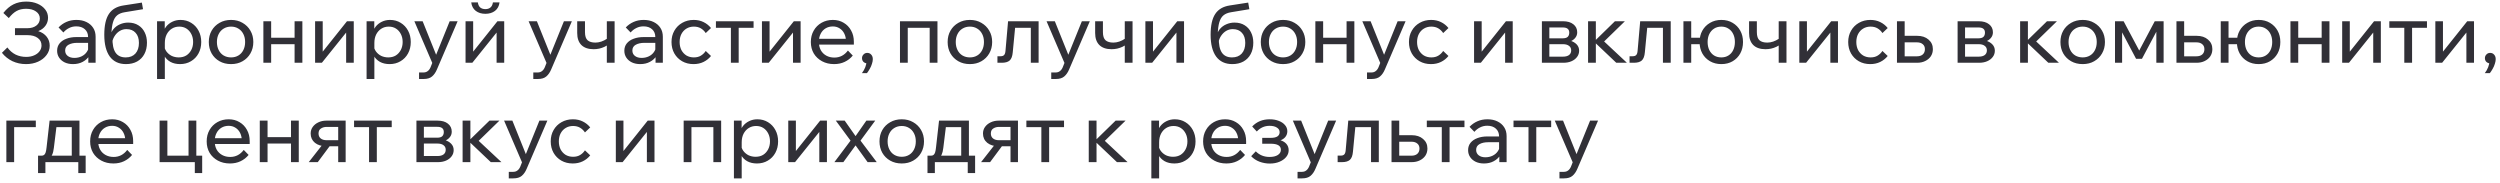 <?xml version="1.0" encoding="UTF-8"?> <svg xmlns="http://www.w3.org/2000/svg" width="478" height="35" viewBox="0 0 478 35" fill="none"><path d="M4.976 12.256C4.037 12.256 3.168 12.069 2.368 11.696C1.579 11.312 0.912 10.779 0.368 10.096L1.408 9.072C1.845 9.669 2.368 10.123 2.976 10.432C3.595 10.731 4.272 10.88 5.008 10.88C5.573 10.88 6.075 10.784 6.512 10.592C6.96 10.4 7.307 10.139 7.552 9.808C7.808 9.477 7.936 9.104 7.936 8.688C7.936 8.08 7.691 7.6 7.2 7.248C6.72 6.896 6.064 6.72 5.232 6.72H2.864V5.392H5.232C5.947 5.392 6.523 5.221 6.96 4.88C7.397 4.539 7.616 4.091 7.616 3.536C7.616 2.981 7.371 2.533 6.88 2.192C6.4 1.851 5.771 1.68 4.992 1.68C4.288 1.68 3.685 1.819 3.184 2.096C2.683 2.363 2.181 2.816 1.68 3.456L0.64 2.48C1.237 1.723 1.883 1.173 2.576 0.832C3.28 0.48 4.096 0.304 5.024 0.304C5.824 0.304 6.533 0.437 7.152 0.704C7.781 0.971 8.277 1.339 8.64 1.808C9.003 2.267 9.184 2.795 9.184 3.392C9.184 3.968 9.019 4.48 8.688 4.928C8.357 5.376 7.899 5.717 7.312 5.952C8.005 6.176 8.544 6.533 8.928 7.024C9.312 7.515 9.504 8.085 9.504 8.736C9.504 9.397 9.301 9.995 8.896 10.528C8.501 11.061 7.963 11.483 7.28 11.792C6.597 12.101 5.829 12.256 4.976 12.256ZM18.281 12H16.889V10.432L16.841 10.048V7.088C16.841 6.459 16.638 5.963 16.233 5.6C15.828 5.227 15.278 5.04 14.585 5.04C14.084 5.04 13.625 5.147 13.209 5.36C12.793 5.563 12.43 5.845 12.121 6.208L11.193 5.248C11.63 4.789 12.132 4.437 12.697 4.192C13.273 3.936 13.913 3.808 14.617 3.808C15.342 3.808 15.977 3.941 16.521 4.208C17.076 4.475 17.508 4.848 17.817 5.328C18.126 5.797 18.281 6.368 18.281 7.04V12ZM13.961 12.256C13.364 12.256 12.835 12.149 12.377 11.936C11.918 11.712 11.561 11.408 11.305 11.024C11.049 10.64 10.921 10.203 10.921 9.712C10.921 9.157 11.075 8.688 11.385 8.304C11.705 7.909 12.142 7.611 12.697 7.408C13.252 7.195 13.886 7.088 14.601 7.088H17.017V8.192H14.761C14.089 8.192 13.534 8.315 13.097 8.56C12.67 8.795 12.457 9.163 12.457 9.664C12.457 10.091 12.617 10.432 12.937 10.688C13.268 10.944 13.694 11.072 14.217 11.072C14.729 11.072 15.193 10.971 15.609 10.768C16.025 10.565 16.355 10.283 16.601 9.92C16.857 9.547 17.001 9.12 17.033 8.64L17.561 8.928C17.561 9.568 17.406 10.139 17.097 10.64C16.788 11.141 16.361 11.536 15.817 11.824C15.284 12.112 14.665 12.256 13.961 12.256ZM24.083 12.256C22.739 12.256 21.709 11.776 20.995 10.816C20.291 9.845 19.939 8.453 19.939 6.64C19.939 4.88 20.232 3.557 20.819 2.672C21.405 1.776 22.339 1.232 23.619 1.04L27.123 0.496L27.347 1.76L23.859 2.336C23.251 2.432 22.765 2.629 22.403 2.928C22.04 3.227 21.773 3.669 21.603 4.256C21.432 4.832 21.331 5.6 21.299 6.56L21.059 7.04C21.144 6.475 21.352 5.989 21.683 5.584C22.013 5.179 22.424 4.869 22.915 4.656C23.416 4.432 23.944 4.32 24.499 4.32C25.267 4.32 25.917 4.491 26.451 4.832C26.984 5.163 27.389 5.616 27.667 6.192C27.955 6.768 28.099 7.424 28.099 8.16C28.099 8.992 27.933 9.717 27.603 10.336C27.283 10.944 26.819 11.419 26.211 11.76C25.603 12.091 24.893 12.256 24.083 12.256ZM24.035 10.976C24.824 10.976 25.443 10.731 25.891 10.24C26.339 9.739 26.563 9.061 26.563 8.208C26.563 7.376 26.349 6.731 25.923 6.272C25.507 5.803 24.925 5.568 24.179 5.568C23.731 5.568 23.32 5.675 22.947 5.888C22.573 6.101 22.253 6.4 21.987 6.784C21.72 7.157 21.539 7.595 21.443 8.096L21.507 7.168C21.475 8.459 21.667 9.419 22.083 10.048C22.499 10.667 23.149 10.976 24.035 10.976ZM31.517 15.104H30.029V4.064H31.5V6.496H31.165C31.25 5.973 31.447 5.509 31.756 5.104C32.077 4.699 32.471 4.384 32.941 4.16C33.42 3.925 33.943 3.808 34.508 3.808C35.276 3.808 35.959 3.995 36.556 4.368C37.154 4.731 37.623 5.232 37.965 5.872C38.306 6.501 38.477 7.221 38.477 8.032C38.477 8.853 38.3 9.584 37.949 10.224C37.607 10.853 37.127 11.349 36.508 11.712C35.901 12.075 35.207 12.256 34.428 12.256C33.714 12.256 33.095 12.112 32.572 11.824C32.05 11.525 31.655 11.125 31.389 10.624C31.122 10.112 31.015 9.541 31.069 8.912L31.372 8.608C31.415 9.067 31.564 9.477 31.82 9.84C32.087 10.203 32.423 10.485 32.828 10.688C33.245 10.88 33.693 10.976 34.172 10.976C34.727 10.976 35.207 10.853 35.612 10.608C36.018 10.352 36.338 10 36.572 9.552C36.807 9.104 36.925 8.597 36.925 8.032C36.925 7.467 36.812 6.965 36.589 6.528C36.364 6.08 36.055 5.728 35.66 5.472C35.266 5.216 34.802 5.088 34.269 5.088C33.735 5.088 33.261 5.221 32.844 5.488C32.439 5.744 32.114 6.107 31.869 6.576C31.634 7.045 31.517 7.589 31.517 8.208V15.104ZM44.179 12.256C43.347 12.256 42.611 12.075 41.971 11.712C41.331 11.349 40.83 10.853 40.467 10.224C40.105 9.584 39.923 8.853 39.923 8.032C39.923 7.211 40.105 6.485 40.467 5.856C40.83 5.227 41.331 4.731 41.971 4.368C42.611 3.995 43.347 3.808 44.179 3.808C45.011 3.808 45.742 3.995 46.371 4.368C47.011 4.731 47.513 5.227 47.875 5.856C48.248 6.485 48.435 7.211 48.435 8.032C48.435 8.853 48.248 9.584 47.875 10.224C47.513 10.853 47.011 11.349 46.371 11.712C45.742 12.075 45.011 12.256 44.179 12.256ZM44.179 10.976C44.712 10.976 45.182 10.853 45.587 10.608C45.992 10.363 46.307 10.016 46.531 9.568C46.755 9.12 46.867 8.608 46.867 8.032C46.867 7.456 46.755 6.949 46.531 6.512C46.307 6.064 45.992 5.717 45.587 5.472C45.182 5.216 44.712 5.088 44.179 5.088C43.646 5.088 43.171 5.216 42.755 5.472C42.35 5.717 42.035 6.064 41.811 6.512C41.587 6.949 41.475 7.456 41.475 8.032C41.475 8.608 41.587 9.12 41.811 9.568C42.035 10.016 42.35 10.363 42.755 10.608C43.171 10.853 43.646 10.976 44.179 10.976ZM56.325 12V4.064H57.813V12H56.325ZM50.357 12V4.064H51.845V12H50.357ZM51.077 8.448V7.216H57.157V8.448H51.077ZM60.247 12V4.064H61.703V10.048L61.591 10.016L66.343 4.064H67.639V12H66.183V6.016L66.311 6.064L61.543 12H60.247ZM71.579 15.104H70.091V4.064H71.563V6.496H71.227C71.312 5.973 71.51 5.509 71.819 5.104C72.139 4.699 72.534 4.384 73.003 4.16C73.483 3.925 74.006 3.808 74.571 3.808C75.339 3.808 76.022 3.995 76.619 4.368C77.216 4.731 77.686 5.232 78.027 5.872C78.368 6.501 78.539 7.221 78.539 8.032C78.539 8.853 78.363 9.584 78.011 10.224C77.67 10.853 77.19 11.349 76.571 11.712C75.963 12.075 75.27 12.256 74.491 12.256C73.776 12.256 73.158 12.112 72.635 11.824C72.112 11.525 71.718 11.125 71.451 10.624C71.184 10.112 71.078 9.541 71.131 8.912L71.435 8.608C71.478 9.067 71.627 9.477 71.883 9.84C72.15 10.203 72.486 10.485 72.891 10.688C73.307 10.88 73.755 10.976 74.235 10.976C74.79 10.976 75.27 10.853 75.675 10.608C76.08 10.352 76.4 10 76.635 9.552C76.87 9.104 76.987 8.597 76.987 8.032C76.987 7.467 76.875 6.965 76.651 6.528C76.427 6.08 76.118 5.728 75.723 5.472C75.328 5.216 74.864 5.088 74.331 5.088C73.798 5.088 73.323 5.221 72.907 5.488C72.502 5.744 72.176 6.107 71.931 6.576C71.696 7.045 71.579 7.589 71.579 8.208V15.104ZM85.978 4.064H87.498L83.546 13.264C83.3 13.851 82.986 14.304 82.602 14.624C82.228 14.944 81.69 15.104 80.986 15.104H80.122V13.856H80.954C81.284 13.856 81.556 13.771 81.77 13.6C81.994 13.44 82.175 13.2 82.314 12.88L82.65 12.032L79.226 4.064H80.81L83.674 11.184H83.098L85.978 4.064ZM89.013 12V4.064H90.469V10.048L90.357 10.016L95.109 4.064H96.405V12H94.949V6.016L95.077 6.064L90.309 12H89.013ZM92.805 2.64C92.069 2.64 91.456 2.453 90.965 2.08C90.474 1.696 90.186 1.157 90.101 0.464H91.365C91.429 0.912 91.584 1.237 91.829 1.44C92.085 1.643 92.41 1.744 92.805 1.744C93.2 1.744 93.519 1.643 93.765 1.44C94.021 1.237 94.181 0.912 94.245 0.464H95.509C95.424 1.157 95.135 1.696 94.645 2.08C94.154 2.453 93.541 2.64 92.805 2.64ZM107.822 4.064H109.342L105.39 13.264C105.144 13.851 104.83 14.304 104.446 14.624C104.072 14.944 103.534 15.104 102.83 15.104H101.966V13.856H102.798C103.128 13.856 103.4 13.771 103.614 13.6C103.838 13.44 104.019 13.2 104.158 12.88L104.494 12.032L101.07 4.064H102.654L105.518 11.184H104.942L107.822 4.064ZM113.497 9.408C112.483 9.408 111.705 9.141 111.161 8.608C110.627 8.075 110.361 7.307 110.361 6.304V4.064H111.849V6.144C111.849 6.891 112.019 7.413 112.361 7.712C112.702 8 113.193 8.144 113.833 8.144C114.59 8.144 115.347 7.888 116.105 7.376L116.505 8.368C116.227 8.592 115.923 8.784 115.593 8.944C115.273 9.093 114.931 9.211 114.569 9.296C114.217 9.371 113.859 9.408 113.497 9.408ZM116.025 12V4.064H117.513V12H116.025ZM126.734 12H125.342V10.432L125.294 10.048V7.088C125.294 6.459 125.091 5.963 124.686 5.6C124.281 5.227 123.731 5.04 123.038 5.04C122.537 5.04 122.078 5.147 121.662 5.36C121.246 5.563 120.883 5.845 120.574 6.208L119.646 5.248C120.083 4.789 120.585 4.437 121.15 4.192C121.726 3.936 122.366 3.808 123.07 3.808C123.795 3.808 124.43 3.941 124.974 4.208C125.529 4.475 125.961 4.848 126.27 5.328C126.579 5.797 126.734 6.368 126.734 7.04V12ZM122.414 12.256C121.817 12.256 121.289 12.149 120.83 11.936C120.371 11.712 120.014 11.408 119.758 11.024C119.502 10.64 119.374 10.203 119.374 9.712C119.374 9.157 119.529 8.688 119.838 8.304C120.158 7.909 120.595 7.611 121.15 7.408C121.705 7.195 122.339 7.088 123.054 7.088H125.47V8.192H123.214C122.542 8.192 121.987 8.315 121.55 8.56C121.123 8.795 120.91 9.163 120.91 9.664C120.91 10.091 121.07 10.432 121.39 10.688C121.721 10.944 122.147 11.072 122.67 11.072C123.182 11.072 123.646 10.971 124.062 10.768C124.478 10.565 124.809 10.283 125.054 9.92C125.31 9.547 125.454 9.12 125.486 8.64L126.014 8.928C126.014 9.568 125.859 10.139 125.55 10.64C125.241 11.141 124.814 11.536 124.27 11.824C123.737 12.112 123.118 12.256 122.414 12.256ZM134.936 9.744L135.944 10.704C135.56 11.184 135.085 11.563 134.52 11.84C133.955 12.117 133.315 12.256 132.6 12.256C131.789 12.256 131.064 12.075 130.424 11.712C129.795 11.349 129.299 10.853 128.936 10.224C128.573 9.584 128.392 8.853 128.392 8.032C128.392 7.221 128.573 6.501 128.936 5.872C129.299 5.232 129.8 4.731 130.44 4.368C131.091 3.995 131.821 3.808 132.632 3.808C133.336 3.808 133.965 3.947 134.52 4.224C135.085 4.501 135.56 4.88 135.944 5.36L134.936 6.32C134.691 5.947 134.381 5.648 134.008 5.424C133.635 5.2 133.187 5.088 132.664 5.088C132.131 5.088 131.656 5.216 131.24 5.472C130.835 5.717 130.515 6.064 130.28 6.512C130.056 6.949 129.944 7.456 129.944 8.032C129.944 8.608 130.056 9.12 130.28 9.568C130.515 10.005 130.835 10.352 131.24 10.608C131.656 10.853 132.131 10.976 132.664 10.976C133.197 10.976 133.645 10.864 134.008 10.64C134.381 10.416 134.691 10.117 134.936 9.744ZM139.748 12V4.528H141.236V12H139.748ZM136.884 5.312V4.064H144.084V5.312H136.884ZM145.685 12V4.064H147.141V10.048L147.029 10.016L151.781 4.064H153.077V12H151.621V6.016L151.749 6.064L146.981 12H145.685ZM162.121 9.664L163.049 10.624C162.633 11.136 162.121 11.536 161.513 11.824C160.915 12.112 160.238 12.256 159.481 12.256C158.617 12.256 157.849 12.075 157.177 11.712C156.505 11.349 155.977 10.853 155.593 10.224C155.219 9.584 155.033 8.853 155.033 8.032C155.033 7.211 155.214 6.485 155.577 5.856C155.939 5.216 156.441 4.715 157.081 4.352C157.721 3.989 158.441 3.808 159.241 3.808C160.019 3.808 160.707 3.989 161.305 4.352C161.913 4.704 162.387 5.195 162.729 5.824C163.081 6.443 163.257 7.163 163.257 7.984V8.08H161.753V7.936C161.753 7.36 161.646 6.859 161.433 6.432C161.219 5.995 160.921 5.659 160.537 5.424C160.163 5.179 159.731 5.056 159.241 5.056C158.718 5.056 158.254 5.179 157.849 5.424C157.443 5.669 157.129 6.016 156.905 6.464C156.681 6.901 156.569 7.419 156.569 8.016C156.569 8.613 156.691 9.141 156.937 9.6C157.193 10.048 157.545 10.395 157.993 10.64C158.441 10.885 158.953 11.008 159.529 11.008C160.585 11.008 161.449 10.56 162.121 9.664ZM163.257 8.528H156.137V7.424H163.001L163.257 7.984V8.528ZM165.761 13.984H164.801C165.067 13.632 165.281 13.253 165.441 12.848C165.601 12.443 165.67 12.096 165.649 11.808L165.841 12.112C165.553 12.112 165.307 12.021 165.105 11.84C164.913 11.648 164.817 11.408 164.817 11.12C164.817 10.843 164.913 10.608 165.105 10.416C165.297 10.213 165.531 10.112 165.809 10.112C166.129 10.112 166.385 10.224 166.577 10.448C166.779 10.661 166.881 10.949 166.881 11.312C166.881 11.579 166.827 11.872 166.721 12.192C166.625 12.523 166.486 12.843 166.305 13.152C166.134 13.461 165.953 13.739 165.761 13.984ZM172.075 12V4.064H179.243V12H177.755V4.336L178.811 5.312H172.379L173.563 4.336V12H172.075ZM185.445 12.256C184.613 12.256 183.877 12.075 183.237 11.712C182.597 11.349 182.095 10.853 181.733 10.224C181.37 9.584 181.189 8.853 181.189 8.032C181.189 7.211 181.37 6.485 181.733 5.856C182.095 5.227 182.597 4.731 183.237 4.368C183.877 3.995 184.613 3.808 185.445 3.808C186.277 3.808 187.007 3.995 187.637 4.368C188.277 4.731 188.778 5.227 189.141 5.856C189.514 6.485 189.701 7.211 189.701 8.032C189.701 8.853 189.514 9.584 189.141 10.224C188.778 10.853 188.277 11.349 187.637 11.712C187.007 12.075 186.277 12.256 185.445 12.256ZM185.445 10.976C185.978 10.976 186.447 10.853 186.853 10.608C187.258 10.363 187.573 10.016 187.797 9.568C188.021 9.12 188.133 8.608 188.133 8.032C188.133 7.456 188.021 6.949 187.797 6.512C187.573 6.064 187.258 5.717 186.853 5.472C186.447 5.216 185.978 5.088 185.445 5.088C184.911 5.088 184.437 5.216 184.021 5.472C183.615 5.717 183.301 6.064 183.077 6.512C182.853 6.949 182.741 7.456 182.741 8.032C182.741 8.608 182.853 9.12 183.077 9.568C183.301 10.016 183.615 10.363 184.021 10.608C184.437 10.853 184.911 10.976 185.445 10.976ZM190.71 12V10.752H191.318C191.617 10.752 191.836 10.677 191.974 10.528C192.124 10.379 192.214 10.117 192.246 9.744L192.742 4.064H198.582V12H197.094V4.336L198.15 5.312H193.03L194.182 4.336L193.638 10C193.574 10.747 193.377 11.269 193.046 11.568C192.716 11.856 192.22 12 191.558 12H190.71ZM206.853 4.064H208.373L204.421 13.264C204.176 13.851 203.861 14.304 203.477 14.624C203.104 14.944 202.565 15.104 201.861 15.104H200.997V13.856H201.829C202.16 13.856 202.432 13.771 202.645 13.6C202.869 13.44 203.05 13.2 203.189 12.88L203.525 12.032L200.101 4.064H201.685L204.549 11.184H203.973L206.853 4.064ZM212.528 9.408C211.515 9.408 210.736 9.141 210.192 8.608C209.659 8.075 209.392 7.307 209.392 6.304V4.064H210.88V6.144C210.88 6.891 211.051 7.413 211.392 7.712C211.733 8 212.224 8.144 212.864 8.144C213.621 8.144 214.379 7.888 215.136 7.376L215.536 8.368C215.259 8.592 214.955 8.784 214.624 8.944C214.304 9.093 213.963 9.211 213.6 9.296C213.248 9.371 212.891 9.408 212.528 9.408ZM215.056 12V4.064H216.544V12H215.056ZM218.997 12V4.064H220.453V10.048L220.341 10.016L225.093 4.064H226.389V12H224.933V6.016L225.061 6.064L220.293 12H218.997ZM235.614 12.256C234.27 12.256 233.241 11.776 232.526 10.816C231.822 9.845 231.47 8.453 231.47 6.64C231.47 4.88 231.763 3.557 232.35 2.672C232.937 1.776 233.87 1.232 235.15 1.04L238.654 0.496L238.878 1.76L235.39 2.336C234.782 2.432 234.297 2.629 233.934 2.928C233.571 3.227 233.305 3.669 233.134 4.256C232.963 4.832 232.862 5.6 232.83 6.56L232.59 7.04C232.675 6.475 232.883 5.989 233.214 5.584C233.545 5.179 233.955 4.869 234.446 4.656C234.947 4.432 235.475 4.32 236.03 4.32C236.798 4.32 237.449 4.491 237.982 4.832C238.515 5.163 238.921 5.616 239.198 6.192C239.486 6.768 239.63 7.424 239.63 8.16C239.63 8.992 239.465 9.717 239.134 10.336C238.814 10.944 238.35 11.419 237.742 11.76C237.134 12.091 236.425 12.256 235.614 12.256ZM235.566 10.976C236.355 10.976 236.974 10.731 237.422 10.24C237.87 9.739 238.094 9.061 238.094 8.208C238.094 7.376 237.881 6.731 237.454 6.272C237.038 5.803 236.457 5.568 235.71 5.568C235.262 5.568 234.851 5.675 234.478 5.888C234.105 6.101 233.785 6.4 233.518 6.784C233.251 7.157 233.07 7.595 232.974 8.096L233.038 7.168C233.006 8.459 233.198 9.419 233.614 10.048C234.03 10.667 234.681 10.976 235.566 10.976ZM245.32 12.256C244.488 12.256 243.752 12.075 243.112 11.712C242.472 11.349 241.97 10.853 241.608 10.224C241.245 9.584 241.064 8.853 241.064 8.032C241.064 7.211 241.245 6.485 241.608 5.856C241.97 5.227 242.472 4.731 243.112 4.368C243.752 3.995 244.488 3.808 245.32 3.808C246.152 3.808 246.882 3.995 247.512 4.368C248.152 4.731 248.653 5.227 249.016 5.856C249.389 6.485 249.576 7.211 249.576 8.032C249.576 8.853 249.389 9.584 249.016 10.224C248.653 10.853 248.152 11.349 247.512 11.712C246.882 12.075 246.152 12.256 245.32 12.256ZM245.32 10.976C245.853 10.976 246.322 10.853 246.728 10.608C247.133 10.363 247.448 10.016 247.672 9.568C247.896 9.12 248.008 8.608 248.008 8.032C248.008 7.456 247.896 6.949 247.672 6.512C247.448 6.064 247.133 5.717 246.728 5.472C246.322 5.216 245.853 5.088 245.32 5.088C244.786 5.088 244.312 5.216 243.896 5.472C243.49 5.717 243.176 6.064 242.952 6.512C242.728 6.949 242.616 7.456 242.616 8.032C242.616 8.608 242.728 9.12 242.952 9.568C243.176 10.016 243.49 10.363 243.896 10.608C244.312 10.853 244.786 10.976 245.32 10.976ZM257.465 12V4.064H258.953V12H257.465ZM251.497 12V4.064H252.985V12H251.497ZM252.217 8.448V7.216H258.297V8.448H252.217ZM267.228 4.064H268.748L264.796 13.264C264.551 13.851 264.236 14.304 263.852 14.624C263.479 14.944 262.94 15.104 262.236 15.104H261.372V13.856H262.204C262.535 13.856 262.807 13.771 263.02 13.6C263.244 13.44 263.425 13.2 263.564 12.88L263.9 12.032L260.476 4.064H262.06L264.924 11.184H264.348L267.228 4.064ZM275.936 9.744L276.944 10.704C276.56 11.184 276.085 11.563 275.52 11.84C274.955 12.117 274.315 12.256 273.6 12.256C272.789 12.256 272.064 12.075 271.424 11.712C270.795 11.349 270.299 10.853 269.936 10.224C269.573 9.584 269.392 8.853 269.392 8.032C269.392 7.221 269.573 6.501 269.936 5.872C270.299 5.232 270.8 4.731 271.44 4.368C272.091 3.995 272.821 3.808 273.632 3.808C274.336 3.808 274.965 3.947 275.52 4.224C276.085 4.501 276.56 4.88 276.944 5.36L275.936 6.32C275.691 5.947 275.381 5.648 275.008 5.424C274.635 5.2 274.187 5.088 273.664 5.088C273.131 5.088 272.656 5.216 272.24 5.472C271.835 5.717 271.515 6.064 271.28 6.512C271.056 6.949 270.944 7.456 270.944 8.032C270.944 8.608 271.056 9.12 271.28 9.568C271.515 10.005 271.835 10.352 272.24 10.608C272.656 10.853 273.131 10.976 273.664 10.976C274.197 10.976 274.645 10.864 275.008 10.64C275.381 10.416 275.691 10.117 275.936 9.744ZM281.841 12V4.064H283.297V10.048L283.185 10.016L287.937 4.064H289.233V12H287.777V6.016L287.905 6.064L283.137 12H281.841ZM294.81 12V4.064H298.858C299.69 4.064 300.346 4.256 300.826 4.64C301.316 5.024 301.562 5.536 301.562 6.176C301.562 6.581 301.439 6.933 301.194 7.232C300.959 7.531 300.639 7.76 300.234 7.92L300.218 7.776C300.719 7.915 301.13 8.149 301.45 8.48C301.77 8.811 301.93 9.216 301.93 9.696C301.93 10.144 301.796 10.544 301.53 10.896C301.263 11.248 300.906 11.52 300.458 11.712C300.01 11.904 299.508 12 298.954 12H294.81ZM296.234 11.648L295.402 10.832H298.842C299.332 10.832 299.716 10.731 299.994 10.528C300.271 10.315 300.41 10.016 300.41 9.632C300.41 9.259 300.271 8.971 299.994 8.768C299.716 8.555 299.332 8.448 298.842 8.448H295.578V7.328H298.762C299.231 7.328 299.562 7.232 299.754 7.04C299.946 6.848 300.042 6.581 300.042 6.24C300.042 5.909 299.94 5.664 299.738 5.504C299.546 5.333 299.22 5.248 298.762 5.248H295.386L296.234 4.4V11.648ZM309.03 12L304.694 7.888H304.854L308.774 4.064H310.678L306.422 8.208L306.118 7.376L311.062 12H309.03ZM303.638 12V4.064H305.126V12H303.638ZM311.57 12V10.752H312.178C312.476 10.752 312.695 10.677 312.834 10.528C312.983 10.379 313.074 10.117 313.106 9.744L313.602 4.064H319.442V12H317.954V4.336L319.01 5.312H313.89L315.042 4.336L314.498 10C314.434 10.747 314.236 11.269 313.906 11.568C313.575 11.856 313.079 12 312.418 12H311.57ZM329.12 12.256C328.31 12.256 327.59 12.075 326.96 11.712C326.331 11.349 325.84 10.853 325.488 10.224C325.136 9.584 324.96 8.853 324.96 8.032C324.96 7.211 325.136 6.485 325.488 5.856C325.84 5.227 326.331 4.731 326.96 4.368C327.59 3.995 328.31 3.808 329.12 3.808C329.942 3.808 330.662 3.995 331.28 4.368C331.899 4.731 332.384 5.227 332.736 5.856C333.088 6.485 333.264 7.211 333.264 8.032C333.264 8.853 333.088 9.584 332.736 10.224C332.384 10.853 331.899 11.349 331.28 11.712C330.662 12.075 329.942 12.256 329.12 12.256ZM321.872 12V4.064H323.36V12H321.872ZM322.608 8.448V7.216H325.936V8.448H322.608ZM329.12 10.976C329.643 10.976 330.096 10.853 330.48 10.608C330.875 10.363 331.179 10.016 331.392 9.568C331.606 9.12 331.712 8.608 331.712 8.032C331.712 7.456 331.606 6.949 331.392 6.512C331.179 6.064 330.875 5.717 330.48 5.472C330.096 5.216 329.643 5.088 329.12 5.088C328.587 5.088 328.123 5.216 327.728 5.472C327.344 5.717 327.04 6.064 326.816 6.512C326.603 6.949 326.496 7.456 326.496 8.032C326.496 8.608 326.603 9.12 326.816 9.568C327.04 10.016 327.344 10.363 327.728 10.608C328.123 10.853 328.587 10.976 329.12 10.976ZM337.559 9.408C336.546 9.408 335.767 9.141 335.223 8.608C334.69 8.075 334.423 7.307 334.423 6.304V4.064H335.911V6.144C335.911 6.891 336.082 7.413 336.423 7.712C336.764 8 337.255 8.144 337.895 8.144C338.652 8.144 339.41 7.888 340.167 7.376L340.567 8.368C340.29 8.592 339.986 8.784 339.655 8.944C339.335 9.093 338.994 9.211 338.631 9.296C338.279 9.371 337.922 9.408 337.559 9.408ZM340.087 12V4.064H341.575V12H340.087ZM344.029 12V4.064H345.485V10.048L345.373 10.016L350.125 4.064H351.421V12H349.965V6.016L350.093 6.064L345.325 12H344.029ZM359.92 9.744L360.928 10.704C360.544 11.184 360.07 11.563 359.504 11.84C358.939 12.117 358.299 12.256 357.584 12.256C356.774 12.256 356.048 12.075 355.408 11.712C354.779 11.349 354.283 10.853 353.92 10.224C353.558 9.584 353.376 8.853 353.376 8.032C353.376 7.221 353.558 6.501 353.92 5.872C354.283 5.232 354.784 4.731 355.424 4.368C356.075 3.995 356.806 3.808 357.616 3.808C358.32 3.808 358.95 3.947 359.504 4.224C360.07 4.501 360.544 4.88 360.928 5.36L359.92 6.32C359.675 5.947 359.366 5.648 358.992 5.424C358.619 5.2 358.171 5.088 357.648 5.088C357.115 5.088 356.64 5.216 356.224 5.472C355.819 5.717 355.499 6.064 355.264 6.512C355.04 6.949 354.928 7.456 354.928 8.032C354.928 8.608 355.04 9.12 355.264 9.568C355.499 10.005 355.819 10.352 356.224 10.608C356.64 10.853 357.115 10.976 357.648 10.976C358.182 10.976 358.63 10.864 358.992 10.64C359.366 10.416 359.675 10.117 359.92 9.744ZM362.7 12V4.064H364.172V11.776L363.196 10.768H366.492C366.983 10.768 367.362 10.651 367.628 10.416C367.906 10.171 368.044 9.835 368.044 9.408C368.044 8.992 367.906 8.672 367.628 8.448C367.362 8.213 366.983 8.096 366.492 8.096H363.436V6.848H366.556C367.463 6.848 368.188 7.088 368.732 7.568C369.287 8.037 369.564 8.645 369.564 9.392C369.564 9.904 369.436 10.357 369.18 10.752C368.924 11.136 368.567 11.44 368.108 11.664C367.66 11.888 367.143 12 366.556 12H362.7ZM374.294 12V4.064H378.342C379.174 4.064 379.83 4.256 380.31 4.64C380.801 5.024 381.046 5.536 381.046 6.176C381.046 6.581 380.923 6.933 380.678 7.232C380.443 7.531 380.123 7.76 379.718 7.92L379.702 7.776C380.203 7.915 380.614 8.149 380.934 8.48C381.254 8.811 381.414 9.216 381.414 9.696C381.414 10.144 381.281 10.544 381.014 10.896C380.747 11.248 380.39 11.52 379.942 11.712C379.494 11.904 378.993 12 378.438 12H374.294ZM375.718 11.648L374.886 10.832H378.326C378.817 10.832 379.201 10.731 379.478 10.528C379.755 10.315 379.894 10.016 379.894 9.632C379.894 9.259 379.755 8.971 379.478 8.768C379.201 8.555 378.817 8.448 378.326 8.448H375.062V7.328H378.246C378.715 7.328 379.046 7.232 379.238 7.04C379.43 6.848 379.526 6.581 379.526 6.24C379.526 5.909 379.425 5.664 379.222 5.504C379.03 5.333 378.705 5.248 378.246 5.248H374.87L375.718 4.4V11.648ZM391.639 12L387.303 7.888H387.463L391.383 4.064H393.287L389.031 8.208L388.727 7.376L393.671 12H391.639ZM386.247 12V4.064H387.735V12H386.247ZM398.21 12.256C397.378 12.256 396.642 12.075 396.002 11.712C395.362 11.349 394.861 10.853 394.498 10.224C394.136 9.584 393.954 8.853 393.954 8.032C393.954 7.211 394.136 6.485 394.498 5.856C394.861 5.227 395.362 4.731 396.002 4.368C396.642 3.995 397.378 3.808 398.21 3.808C399.042 3.808 399.773 3.995 400.402 4.368C401.042 4.731 401.544 5.227 401.906 5.856C402.28 6.485 402.466 7.211 402.466 8.032C402.466 8.853 402.28 9.584 401.906 10.224C401.544 10.853 401.042 11.349 400.402 11.712C399.773 12.075 399.042 12.256 398.21 12.256ZM398.21 10.976C398.744 10.976 399.213 10.853 399.618 10.608C400.024 10.363 400.338 10.016 400.562 9.568C400.786 9.12 400.898 8.608 400.898 8.032C400.898 7.456 400.786 6.949 400.562 6.512C400.338 6.064 400.024 5.717 399.618 5.472C399.213 5.216 398.744 5.088 398.21 5.088C397.677 5.088 397.202 5.216 396.786 5.472C396.381 5.717 396.066 6.064 395.842 6.512C395.618 6.949 395.506 7.456 395.506 8.032C395.506 8.608 395.618 9.12 395.842 9.568C396.066 10.016 396.381 10.363 396.786 10.608C397.202 10.853 397.677 10.976 398.21 10.976ZM404.388 12V4.064H406.036L409.156 9.92H408.884L411.988 4.064H413.684V12H412.292V4.576L412.98 4.768L409.54 11.248H408.42L404.996 4.768L405.748 4.592V12H404.388ZM416.138 12V4.064H417.61V11.776L416.634 10.768H419.93C420.421 10.768 420.799 10.651 421.066 10.416C421.343 10.171 421.482 9.835 421.482 9.408C421.482 8.992 421.343 8.672 421.066 8.448C420.799 8.213 420.421 8.096 419.93 8.096H416.874V6.848H419.994C420.901 6.848 421.626 7.088 422.17 7.568C422.725 8.037 423.002 8.645 423.002 9.392C423.002 9.904 422.874 10.357 422.618 10.752C422.362 11.136 422.005 11.44 421.546 11.664C421.098 11.888 420.581 12 419.994 12H416.138ZM431.855 12.256C431.044 12.256 430.324 12.075 429.695 11.712C429.065 11.349 428.575 10.853 428.223 10.224C427.871 9.584 427.695 8.853 427.695 8.032C427.695 7.211 427.871 6.485 428.223 5.856C428.575 5.227 429.065 4.731 429.695 4.368C430.324 3.995 431.044 3.808 431.855 3.808C432.676 3.808 433.396 3.995 434.015 4.368C434.633 4.731 435.119 5.227 435.471 5.856C435.823 6.485 435.999 7.211 435.999 8.032C435.999 8.853 435.823 9.584 435.471 10.224C435.119 10.853 434.633 11.349 434.015 11.712C433.396 12.075 432.676 12.256 431.855 12.256ZM424.607 12V4.064H426.095V12H424.607ZM425.343 8.448V7.216H428.671V8.448H425.343ZM431.855 10.976C432.377 10.976 432.831 10.853 433.215 10.608C433.609 10.363 433.913 10.016 434.127 9.568C434.34 9.12 434.447 8.608 434.447 8.032C434.447 7.456 434.34 6.949 434.127 6.512C433.913 6.064 433.609 5.717 433.215 5.472C432.831 5.216 432.377 5.088 431.855 5.088C431.321 5.088 430.857 5.216 430.463 5.472C430.079 5.717 429.775 6.064 429.551 6.512C429.337 6.949 429.231 7.456 429.231 8.032C429.231 8.608 429.337 9.12 429.551 9.568C429.775 10.016 430.079 10.363 430.463 10.608C430.857 10.853 431.321 10.976 431.855 10.976ZM443.903 12V4.064H445.391V12H443.903ZM437.935 12V4.064H439.423V12H437.935ZM438.655 8.448V7.216H444.735V8.448H438.655ZM447.825 12V4.064H449.281V10.048L449.169 10.016L453.921 4.064H455.217V12H453.761V6.016L453.889 6.064L449.121 12H447.825ZM459.701 12V4.528H461.189V12H459.701ZM456.837 5.312V4.064H464.037V5.312H456.837ZM465.638 12V4.064H467.094V10.048L466.982 10.016L471.734 4.064H473.03V12H471.574V6.016L471.702 6.064L466.934 12H465.638ZM476.058 13.984H475.098C475.364 13.632 475.578 13.253 475.738 12.848C475.898 12.443 475.967 12.096 475.946 11.808L476.138 12.112C475.85 12.112 475.604 12.021 475.402 11.84C475.21 11.648 475.114 11.408 475.114 11.12C475.114 10.843 475.21 10.608 475.402 10.416C475.594 10.213 475.828 10.112 476.106 10.112C476.426 10.112 476.682 10.224 476.874 10.448C477.076 10.661 477.178 10.949 477.178 11.312C477.178 11.579 477.124 11.872 477.018 12.192C476.922 12.523 476.783 12.843 476.602 13.152C476.431 13.461 476.25 13.739 476.058 13.984ZM1.216 31V23.064H6.848V24.312H1.504L2.704 23.368V31H1.216ZM7.625 30.456V29.768H7.913C8.137 29.768 8.308 29.72 8.425 29.624C8.553 29.528 8.655 29.368 8.729 29.144C8.804 28.909 8.863 28.584 8.905 28.168L9.482 23.064H15.194V30.264H13.722V23.336L14.761 24.312H9.722L10.905 23.336L10.297 28.28C10.233 28.824 10.127 29.256 9.977 29.576C9.839 29.885 9.631 30.109 9.354 30.248C9.076 30.387 8.697 30.456 8.217 30.456H7.625ZM7.274 33.096V29.768H16.378V33.096H14.97V30.056L15.898 31H8.121L8.681 30.056V33.096H7.274ZM24.324 28.664L25.252 29.624C24.836 30.136 24.324 30.536 23.716 30.824C23.118 31.112 22.441 31.256 21.684 31.256C20.82 31.256 20.052 31.075 19.38 30.712C18.708 30.349 18.18 29.853 17.796 29.224C17.422 28.584 17.236 27.853 17.236 27.032C17.236 26.211 17.417 25.485 17.78 24.856C18.142 24.216 18.644 23.715 19.284 23.352C19.924 22.989 20.644 22.808 21.444 22.808C22.222 22.808 22.91 22.989 23.508 23.352C24.116 23.704 24.59 24.195 24.932 24.824C25.284 25.443 25.46 26.163 25.46 26.984V27.08H23.956V26.936C23.956 26.36 23.849 25.859 23.636 25.432C23.422 24.995 23.124 24.659 22.74 24.424C22.366 24.179 21.934 24.056 21.444 24.056C20.921 24.056 20.457 24.179 20.052 24.424C19.646 24.669 19.332 25.016 19.108 25.464C18.884 25.901 18.772 26.419 18.772 27.016C18.772 27.613 18.894 28.141 19.14 28.6C19.396 29.048 19.748 29.395 20.196 29.64C20.644 29.885 21.156 30.008 21.732 30.008C22.788 30.008 23.652 29.56 24.324 28.664ZM25.46 27.528H18.34V26.424H25.204L25.46 26.984V27.528ZM30.513 31V23.064H32.001V30.744L30.817 29.768H36.913L36.049 30.744V23.064H37.537V31H30.513ZM37.249 33.096V29.768H38.657V33.096H37.249ZM46.605 28.664L47.533 29.624C47.117 30.136 46.605 30.536 45.997 30.824C45.4 31.112 44.722 31.256 43.965 31.256C43.101 31.256 42.333 31.075 41.661 30.712C40.989 30.349 40.461 29.853 40.077 29.224C39.703 28.584 39.517 27.853 39.517 27.032C39.517 26.211 39.698 25.485 40.061 24.856C40.423 24.216 40.925 23.715 41.565 23.352C42.205 22.989 42.925 22.808 43.725 22.808C44.504 22.808 45.191 22.989 45.789 23.352C46.397 23.704 46.871 24.195 47.213 24.824C47.565 25.443 47.741 26.163 47.741 26.984V27.08H46.237V26.936C46.237 26.36 46.13 25.859 45.917 25.432C45.703 24.995 45.405 24.659 45.021 24.424C44.648 24.179 44.215 24.056 43.725 24.056C43.202 24.056 42.738 24.179 42.333 24.424C41.928 24.669 41.613 25.016 41.389 25.464C41.165 25.901 41.053 26.419 41.053 27.016C41.053 27.613 41.175 28.141 41.421 28.6C41.677 29.048 42.029 29.395 42.477 29.64C42.925 29.885 43.437 30.008 44.013 30.008C45.069 30.008 45.933 29.56 46.605 28.664ZM47.741 27.528H40.621V26.424H47.485L47.741 26.984V27.528ZM55.637 31V23.064H57.125V31H55.637ZM49.669 31V23.064H51.157V31H49.669ZM50.389 27.448V26.216H56.469V27.448H50.389ZM64.664 31V23.288L65.608 24.264H62.456C62.04 24.264 61.677 24.365 61.368 24.568C61.058 24.76 60.904 25.08 60.904 25.528C60.904 25.933 61.042 26.248 61.32 26.472C61.597 26.696 61.981 26.808 62.472 26.808H65.368V27.96H62.376C61.48 27.96 60.76 27.741 60.216 27.304C59.672 26.856 59.4 26.264 59.4 25.528C59.4 25.059 59.528 24.643 59.784 24.28C60.05 23.907 60.408 23.613 60.856 23.4C61.314 23.176 61.826 23.064 62.392 23.064H66.088V31H64.664ZM59.032 31L61.864 27.384H63.448L60.76 31H59.032ZM70.561 31V23.528H72.049V31H70.561ZM67.697 24.312V23.064H74.897V24.312H67.697ZM79.622 31V23.064H83.67C84.502 23.064 85.158 23.256 85.638 23.64C86.129 24.024 86.374 24.536 86.374 25.176C86.374 25.581 86.252 25.933 86.006 26.232C85.772 26.531 85.452 26.76 85.046 26.92L85.03 26.776C85.532 26.915 85.942 27.149 86.262 27.48C86.582 27.811 86.742 28.216 86.742 28.696C86.742 29.144 86.609 29.544 86.342 29.896C86.076 30.248 85.718 30.52 85.27 30.712C84.822 30.904 84.321 31 83.766 31H79.622ZM81.046 30.648L80.214 29.832H83.654C84.145 29.832 84.529 29.731 84.806 29.528C85.084 29.315 85.222 29.016 85.222 28.632C85.222 28.259 85.084 27.971 84.806 27.768C84.529 27.555 84.145 27.448 83.654 27.448H80.39V26.328H83.574C84.044 26.328 84.374 26.232 84.566 26.04C84.758 25.848 84.854 25.581 84.854 25.24C84.854 24.909 84.753 24.664 84.55 24.504C84.358 24.333 84.033 24.248 83.574 24.248H80.198L81.046 23.4V30.648ZM93.842 31L89.506 26.888H89.666L93.586 23.064H95.49L91.234 27.208L90.93 26.376L95.874 31H93.842ZM88.45 31V23.064H89.938V31H88.45ZM103.134 23.064H104.654L100.702 32.264C100.457 32.851 100.142 33.304 99.758 33.624C99.385 33.944 98.846 34.104 98.142 34.104H97.278V32.856H98.11C98.441 32.856 98.713 32.771 98.926 32.6C99.15 32.44 99.332 32.2 99.47 31.88L99.806 31.032L96.382 23.064H97.966L100.83 30.184H100.254L103.134 23.064ZM111.842 28.744L112.85 29.704C112.466 30.184 111.991 30.563 111.426 30.84C110.861 31.117 110.221 31.256 109.506 31.256C108.695 31.256 107.97 31.075 107.33 30.712C106.701 30.349 106.205 29.853 105.842 29.224C105.479 28.584 105.298 27.853 105.298 27.032C105.298 26.221 105.479 25.501 105.842 24.872C106.205 24.232 106.706 23.731 107.346 23.368C107.997 22.995 108.727 22.808 109.538 22.808C110.242 22.808 110.871 22.947 111.426 23.224C111.991 23.501 112.466 23.88 112.85 24.36L111.842 25.32C111.597 24.947 111.287 24.648 110.914 24.424C110.541 24.2 110.093 24.088 109.57 24.088C109.037 24.088 108.562 24.216 108.146 24.472C107.741 24.717 107.421 25.064 107.186 25.512C106.962 25.949 106.85 26.456 106.85 27.032C106.85 27.608 106.962 28.12 107.186 28.568C107.421 29.005 107.741 29.352 108.146 29.608C108.562 29.853 109.037 29.976 109.57 29.976C110.103 29.976 110.551 29.864 110.914 29.64C111.287 29.416 111.597 29.117 111.842 28.744ZM117.747 31V23.064H119.203V29.048L119.091 29.016L123.843 23.064H125.139V31H123.683V25.016L123.811 25.064L119.043 31H117.747ZM130.716 31V23.064H137.884V31H136.396V23.336L137.452 24.312H131.02L132.204 23.336V31H130.716ZM141.813 34.104H140.325V23.064H141.797V25.496H141.461C141.547 24.973 141.744 24.509 142.053 24.104C142.373 23.699 142.768 23.384 143.237 23.16C143.717 22.925 144.24 22.808 144.805 22.808C145.573 22.808 146.256 22.995 146.853 23.368C147.451 23.731 147.92 24.232 148.261 24.872C148.603 25.501 148.773 26.221 148.773 27.032C148.773 27.853 148.597 28.584 148.245 29.224C147.904 29.853 147.424 30.349 146.805 30.712C146.197 31.075 145.504 31.256 144.725 31.256C144.011 31.256 143.392 31.112 142.869 30.824C142.347 30.525 141.952 30.125 141.685 29.624C141.419 29.112 141.312 28.541 141.365 27.912L141.669 27.608C141.712 28.067 141.861 28.477 142.117 28.84C142.384 29.203 142.72 29.485 143.125 29.688C143.541 29.88 143.989 29.976 144.469 29.976C145.024 29.976 145.504 29.853 145.909 29.608C146.315 29.352 146.635 29 146.869 28.552C147.104 28.104 147.221 27.597 147.221 27.032C147.221 26.467 147.109 25.965 146.885 25.528C146.661 25.08 146.352 24.728 145.957 24.472C145.563 24.216 145.099 24.088 144.565 24.088C144.032 24.088 143.557 24.221 143.141 24.488C142.736 24.744 142.411 25.107 142.165 25.576C141.931 26.045 141.813 26.589 141.813 27.208V34.104ZM150.716 31V23.064H152.172V29.048L152.06 29.016L156.812 23.064H158.108V31H156.652V25.016L156.78 25.064L152.012 31H150.716ZM161.248 31H159.536L162.624 26.888L159.808 23.064H161.504L163.584 26.024L165.648 23.064H167.344L164.528 26.888L167.632 31H165.888L163.584 27.8L161.248 31ZM172.414 31.256C171.582 31.256 170.846 31.075 170.206 30.712C169.566 30.349 169.064 29.853 168.702 29.224C168.339 28.584 168.158 27.853 168.158 27.032C168.158 26.211 168.339 25.485 168.702 24.856C169.064 24.227 169.566 23.731 170.206 23.368C170.846 22.995 171.582 22.808 172.414 22.808C173.246 22.808 173.976 22.995 174.606 23.368C175.246 23.731 175.747 24.227 176.11 24.856C176.483 25.485 176.67 26.211 176.67 27.032C176.67 27.853 176.483 28.584 176.11 29.224C175.747 29.853 175.246 30.349 174.606 30.712C173.976 31.075 173.246 31.256 172.414 31.256ZM172.414 29.976C172.947 29.976 173.416 29.853 173.822 29.608C174.227 29.363 174.542 29.016 174.766 28.568C174.99 28.12 175.102 27.608 175.102 27.032C175.102 26.456 174.99 25.949 174.766 25.512C174.542 25.064 174.227 24.717 173.822 24.472C173.416 24.216 172.947 24.088 172.414 24.088C171.88 24.088 171.406 24.216 170.99 24.472C170.584 24.717 170.27 25.064 170.046 25.512C169.822 25.949 169.71 26.456 169.71 27.032C169.71 27.608 169.822 28.12 170.046 28.568C170.27 29.016 170.584 29.363 170.99 29.608C171.406 29.853 171.88 29.976 172.414 29.976ZM177.688 30.456V29.768H177.976C178.2 29.768 178.371 29.72 178.488 29.624C178.616 29.528 178.717 29.368 178.792 29.144C178.867 28.909 178.925 28.584 178.968 28.168L179.544 23.064H185.256V30.264H183.784V23.336L184.824 24.312H179.784L180.968 23.336L180.36 28.28C180.296 28.824 180.189 29.256 180.04 29.576C179.901 29.885 179.693 30.109 179.416 30.248C179.139 30.387 178.76 30.456 178.28 30.456H177.688ZM177.336 33.096V29.768H186.44V33.096H185.032V30.056L185.96 31H178.184L178.744 30.056V33.096H177.336ZM193.211 31V23.288L194.155 24.264H191.003C190.587 24.264 190.224 24.365 189.915 24.568C189.605 24.76 189.451 25.08 189.451 25.528C189.451 25.933 189.589 26.248 189.867 26.472C190.144 26.696 190.528 26.808 191.019 26.808H193.915V27.96H190.923C190.027 27.96 189.307 27.741 188.763 27.304C188.219 26.856 187.947 26.264 187.947 25.528C187.947 25.059 188.075 24.643 188.331 24.28C188.597 23.907 188.955 23.613 189.403 23.4C189.861 23.176 190.373 23.064 190.939 23.064H194.635V31H193.211ZM187.579 31L190.411 27.384H191.995L189.307 31H187.579ZM199.107 31V23.528H200.595V31H199.107ZM196.243 24.312V23.064H203.443V24.312H196.243ZM213.561 31L209.225 26.888H209.385L213.305 23.064H215.209L210.953 27.208L210.649 26.376L215.593 31H213.561ZM208.169 31V23.064H209.657V31H208.169ZM221.626 34.104H220.138V23.064H221.61V25.496H221.274C221.359 24.973 221.557 24.509 221.866 24.104C222.186 23.699 222.581 23.384 223.05 23.16C223.53 22.925 224.053 22.808 224.618 22.808C225.386 22.808 226.069 22.995 226.666 23.368C227.263 23.731 227.733 24.232 228.074 24.872C228.415 25.501 228.586 26.221 228.586 27.032C228.586 27.853 228.41 28.584 228.058 29.224C227.717 29.853 227.237 30.349 226.618 30.712C226.01 31.075 225.317 31.256 224.538 31.256C223.823 31.256 223.205 31.112 222.682 30.824C222.159 30.525 221.765 30.125 221.498 29.624C221.231 29.112 221.125 28.541 221.178 27.912L221.482 27.608C221.525 28.067 221.674 28.477 221.93 28.84C222.197 29.203 222.533 29.485 222.938 29.688C223.354 29.88 223.802 29.976 224.282 29.976C224.837 29.976 225.317 29.853 225.722 29.608C226.127 29.352 226.447 29 226.682 28.552C226.917 28.104 227.034 27.597 227.034 27.032C227.034 26.467 226.922 25.965 226.698 25.528C226.474 25.08 226.165 24.728 225.77 24.472C225.375 24.216 224.911 24.088 224.378 24.088C223.845 24.088 223.37 24.221 222.954 24.488C222.549 24.744 222.223 25.107 221.978 25.576C221.743 26.045 221.626 26.589 221.626 27.208V34.104ZM237.121 28.664L238.049 29.624C237.633 30.136 237.121 30.536 236.513 30.824C235.915 31.112 235.238 31.256 234.481 31.256C233.617 31.256 232.849 31.075 232.177 30.712C231.505 30.349 230.977 29.853 230.593 29.224C230.219 28.584 230.033 27.853 230.033 27.032C230.033 26.211 230.214 25.485 230.577 24.856C230.939 24.216 231.441 23.715 232.081 23.352C232.721 22.989 233.441 22.808 234.241 22.808C235.019 22.808 235.707 22.989 236.305 23.352C236.913 23.704 237.387 24.195 237.729 24.824C238.081 25.443 238.257 26.163 238.257 26.984V27.08H236.753V26.936C236.753 26.36 236.646 25.859 236.433 25.432C236.219 24.995 235.921 24.659 235.537 24.424C235.163 24.179 234.731 24.056 234.241 24.056C233.718 24.056 233.254 24.179 232.849 24.424C232.443 24.669 232.129 25.016 231.905 25.464C231.681 25.901 231.569 26.419 231.569 27.016C231.569 27.613 231.691 28.141 231.937 28.6C232.193 29.048 232.545 29.395 232.993 29.64C233.441 29.885 233.953 30.008 234.529 30.008C235.585 30.008 236.449 29.56 237.121 28.664ZM238.257 27.528H231.137V26.424H238.001L238.257 26.984V27.528ZM242.777 31.272C242.115 31.272 241.465 31.155 240.825 30.92C240.185 30.675 239.651 30.323 239.225 29.864L240.105 28.936C240.809 29.651 241.689 30.008 242.745 30.008C243.406 30.008 243.929 29.885 244.313 29.64C244.707 29.384 244.905 29.048 244.905 28.632C244.905 27.864 244.254 27.48 242.953 27.48H241.337V26.36H242.969C243.523 26.36 243.945 26.269 244.233 26.088C244.521 25.896 244.665 25.624 244.665 25.272C244.665 24.899 244.489 24.605 244.137 24.392C243.795 24.168 243.331 24.056 242.745 24.056C241.785 24.056 240.969 24.419 240.297 25.144L239.417 24.184C240.291 23.267 241.406 22.808 242.761 22.808C243.422 22.808 244.003 22.909 244.505 23.112C245.006 23.304 245.401 23.571 245.689 23.912C245.987 24.253 246.137 24.648 246.137 25.096C246.137 25.523 246.003 25.896 245.737 26.216C245.481 26.525 245.113 26.749 244.633 26.888L244.617 26.76C245.182 26.899 245.619 27.139 245.929 27.48C246.238 27.821 246.393 28.237 246.393 28.728C246.393 29.208 246.233 29.64 245.913 30.024C245.593 30.408 245.161 30.712 244.617 30.936C244.083 31.16 243.47 31.272 242.777 31.272ZM253.947 23.064H255.467L251.515 32.264C251.269 32.851 250.955 33.304 250.571 33.624C250.197 33.944 249.659 34.104 248.955 34.104H248.091V32.856H248.923C249.253 32.856 249.525 32.771 249.739 32.6C249.963 32.44 250.144 32.2 250.283 31.88L250.619 31.032L247.195 23.064H248.779L251.643 30.184H251.067L253.947 23.064ZM255.757 31V29.752H256.365C256.664 29.752 256.882 29.677 257.021 29.528C257.17 29.379 257.261 29.117 257.293 28.744L257.789 23.064H263.629V31H262.141V23.336L263.197 24.312H258.077L259.229 23.336L258.685 29C258.621 29.747 258.424 30.269 258.093 30.568C257.762 30.856 257.266 31 256.605 31H255.757ZM266.06 31V23.064H267.532V30.776L266.556 29.768H269.852C270.342 29.768 270.721 29.651 270.988 29.416C271.265 29.171 271.404 28.835 271.404 28.408C271.404 27.992 271.265 27.672 270.988 27.448C270.721 27.213 270.342 27.096 269.852 27.096H266.796V25.848H269.916C270.822 25.848 271.548 26.088 272.092 26.568C272.646 27.037 272.924 27.645 272.924 28.392C272.924 28.904 272.796 29.357 272.54 29.752C272.284 30.136 271.926 30.44 271.468 30.664C271.02 30.888 270.502 31 269.916 31H266.06ZM275.67 31V23.528H277.158V31H275.67ZM272.806 24.312V23.064H280.006V24.312H272.806ZM288.062 31H286.67V29.432L286.622 29.048V26.088C286.622 25.459 286.419 24.963 286.014 24.6C285.609 24.227 285.059 24.04 284.366 24.04C283.865 24.04 283.406 24.147 282.99 24.36C282.574 24.563 282.211 24.845 281.902 25.208L280.974 24.248C281.411 23.789 281.913 23.437 282.478 23.192C283.054 22.936 283.694 22.808 284.398 22.808C285.123 22.808 285.758 22.941 286.302 23.208C286.857 23.475 287.289 23.848 287.598 24.328C287.907 24.797 288.062 25.368 288.062 26.04V31ZM283.742 31.256C283.145 31.256 282.617 31.149 282.158 30.936C281.699 30.712 281.342 30.408 281.086 30.024C280.83 29.64 280.702 29.203 280.702 28.712C280.702 28.157 280.857 27.688 281.166 27.304C281.486 26.909 281.923 26.611 282.478 26.408C283.033 26.195 283.667 26.088 284.382 26.088H286.798V27.192H284.542C283.87 27.192 283.315 27.315 282.878 27.56C282.451 27.795 282.238 28.163 282.238 28.664C282.238 29.091 282.398 29.432 282.718 29.688C283.049 29.944 283.475 30.072 283.998 30.072C284.51 30.072 284.974 29.971 285.39 29.768C285.806 29.565 286.137 29.283 286.382 28.92C286.638 28.547 286.782 28.12 286.814 27.64L287.342 27.928C287.342 28.568 287.187 29.139 286.878 29.64C286.569 30.141 286.142 30.536 285.598 30.824C285.065 31.112 284.446 31.256 283.742 31.256ZM292.248 31V23.528H293.736V31H292.248ZM289.384 24.312V23.064H296.584V24.312H289.384ZM304.025 23.064H305.545L301.593 32.264C301.347 32.851 301.033 33.304 300.649 33.624C300.275 33.944 299.737 34.104 299.033 34.104H298.169V32.856H299.001C299.331 32.856 299.603 32.771 299.817 32.6C300.041 32.44 300.222 32.2 300.361 31.88L300.697 31.032L297.273 23.064H298.857L301.721 30.184H301.145L304.025 23.064Z" fill="#313037"></path></svg> 